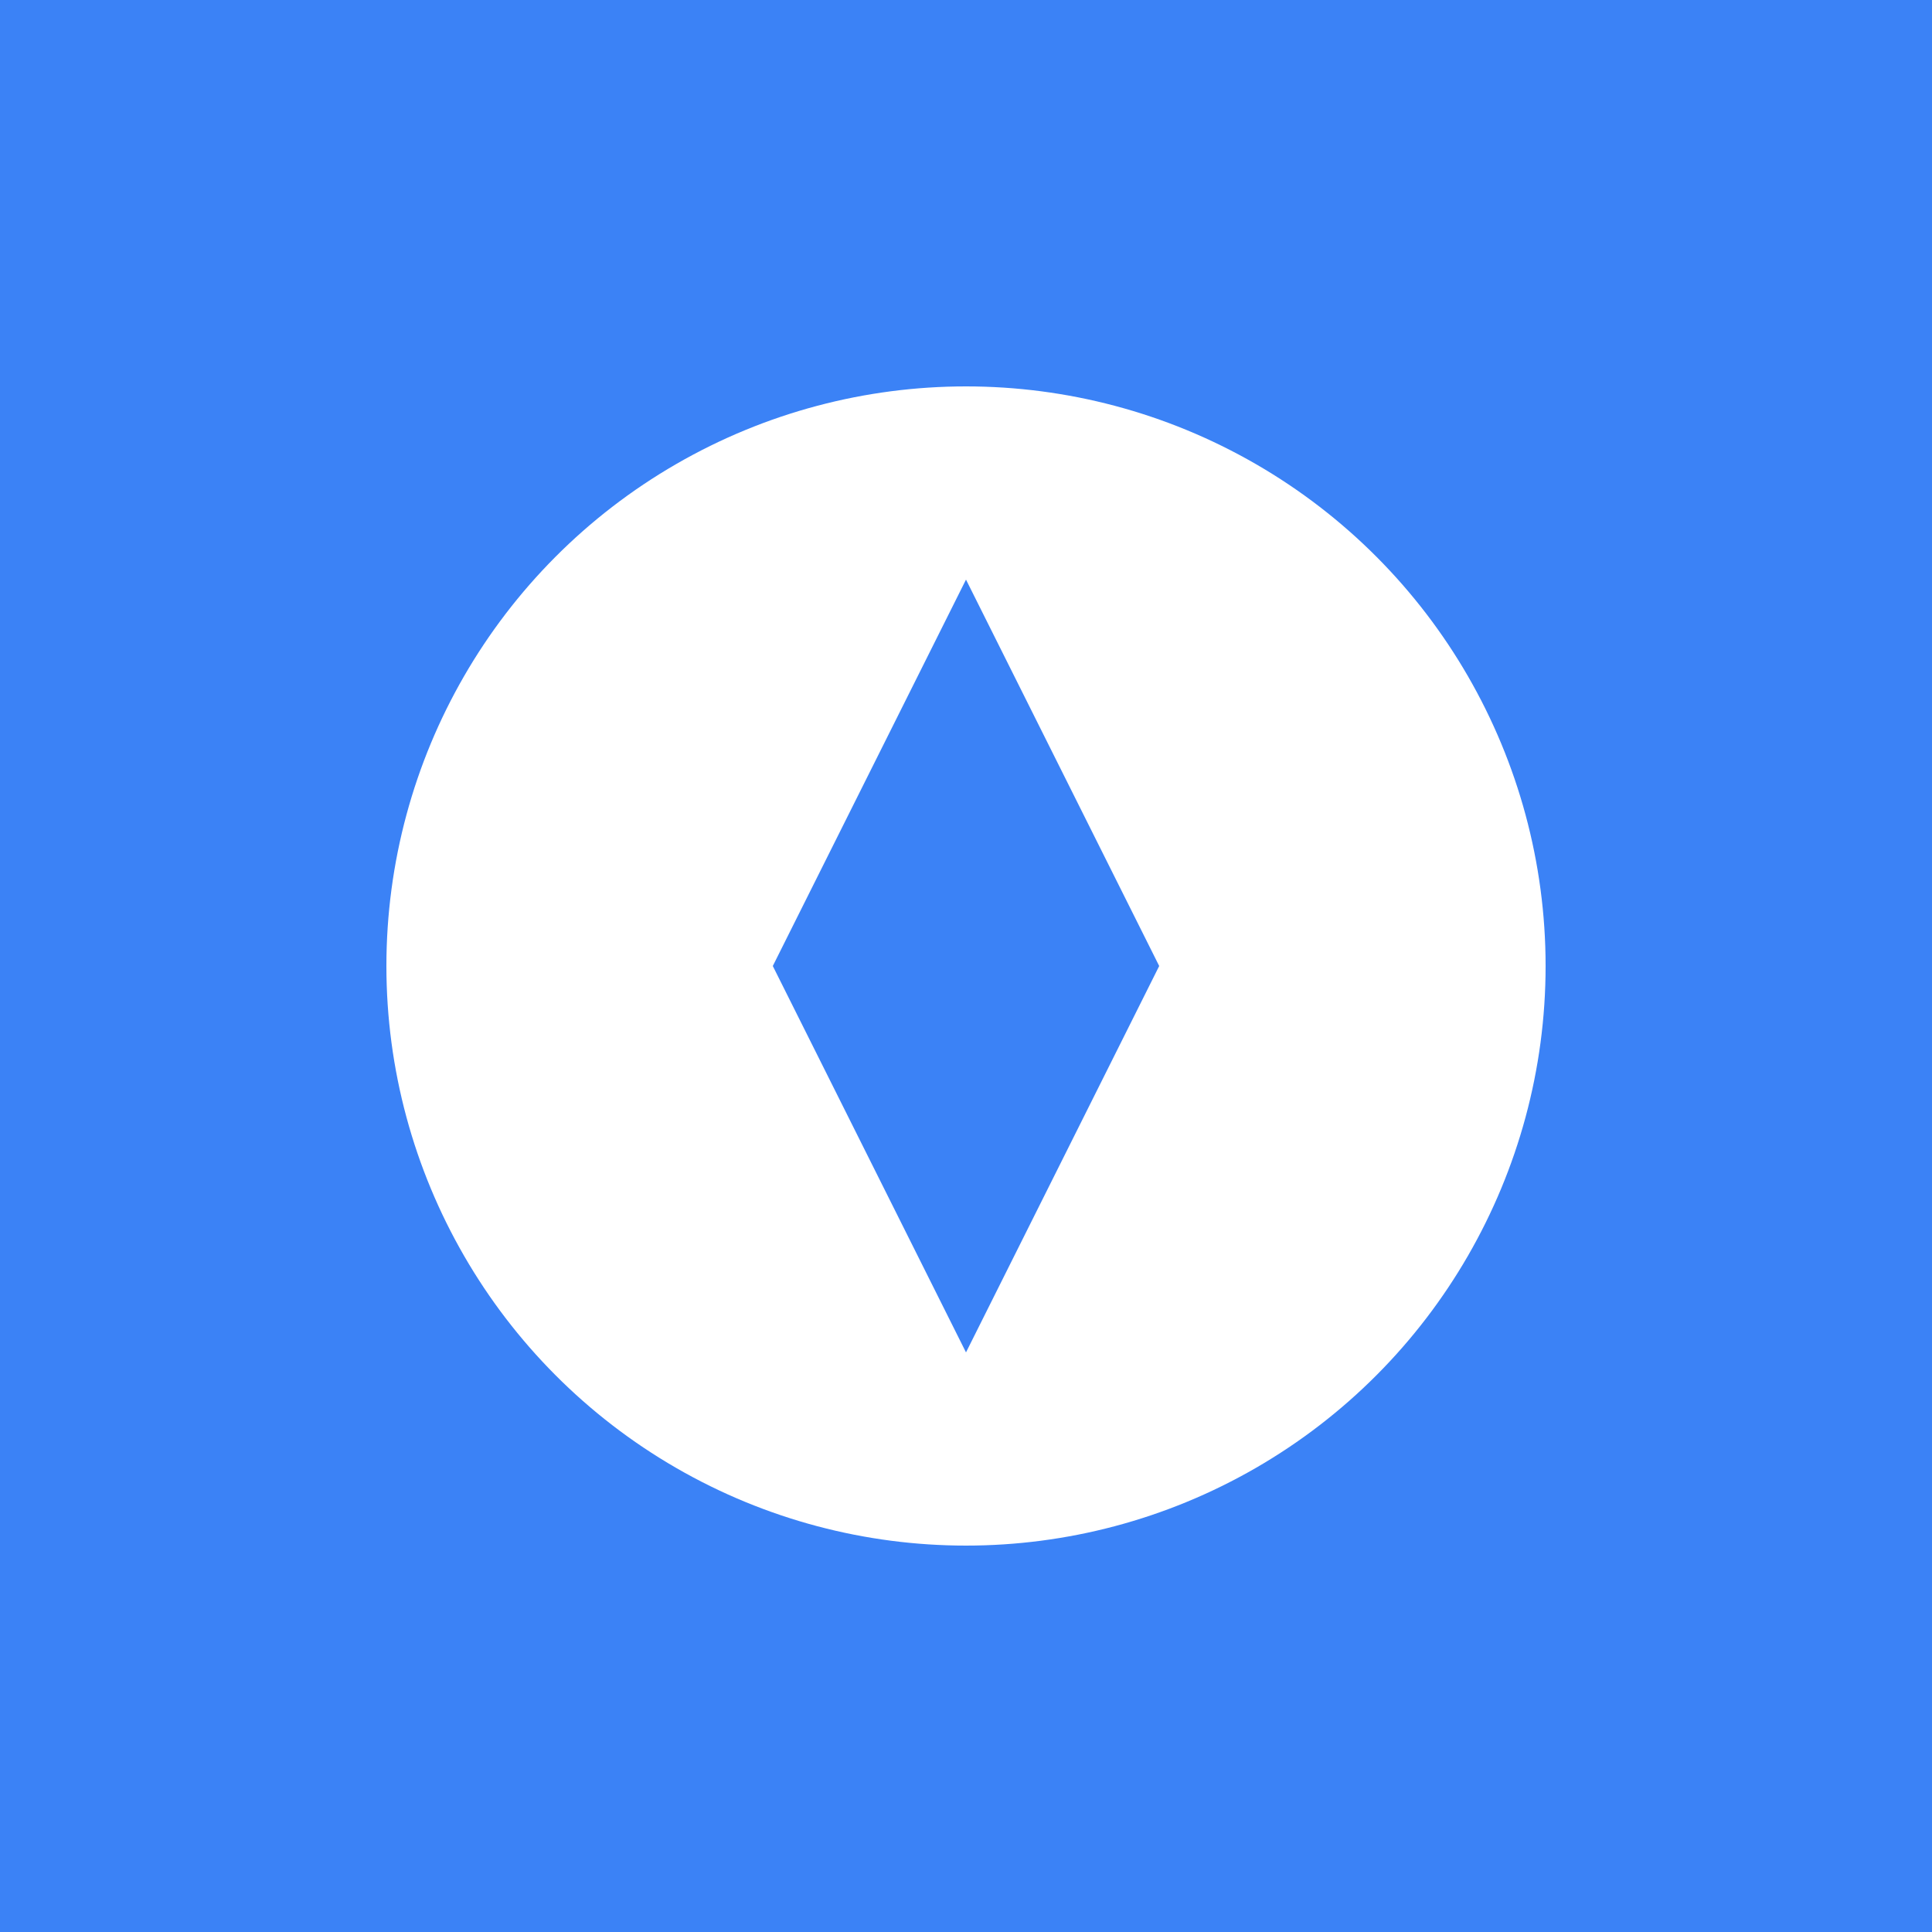<svg xmlns="http://www.w3.org/2000/svg" viewBox="0 0 100 100">
  <rect width="100" height="100" fill="#3b82f6"/>
  <circle cx="50" cy="50" r="30" fill="#ffffff"/>
  <path d="M 50 30 L 60 50 L 50 70 L 40 50 Z" fill="#3b82f6"/>
</svg>

